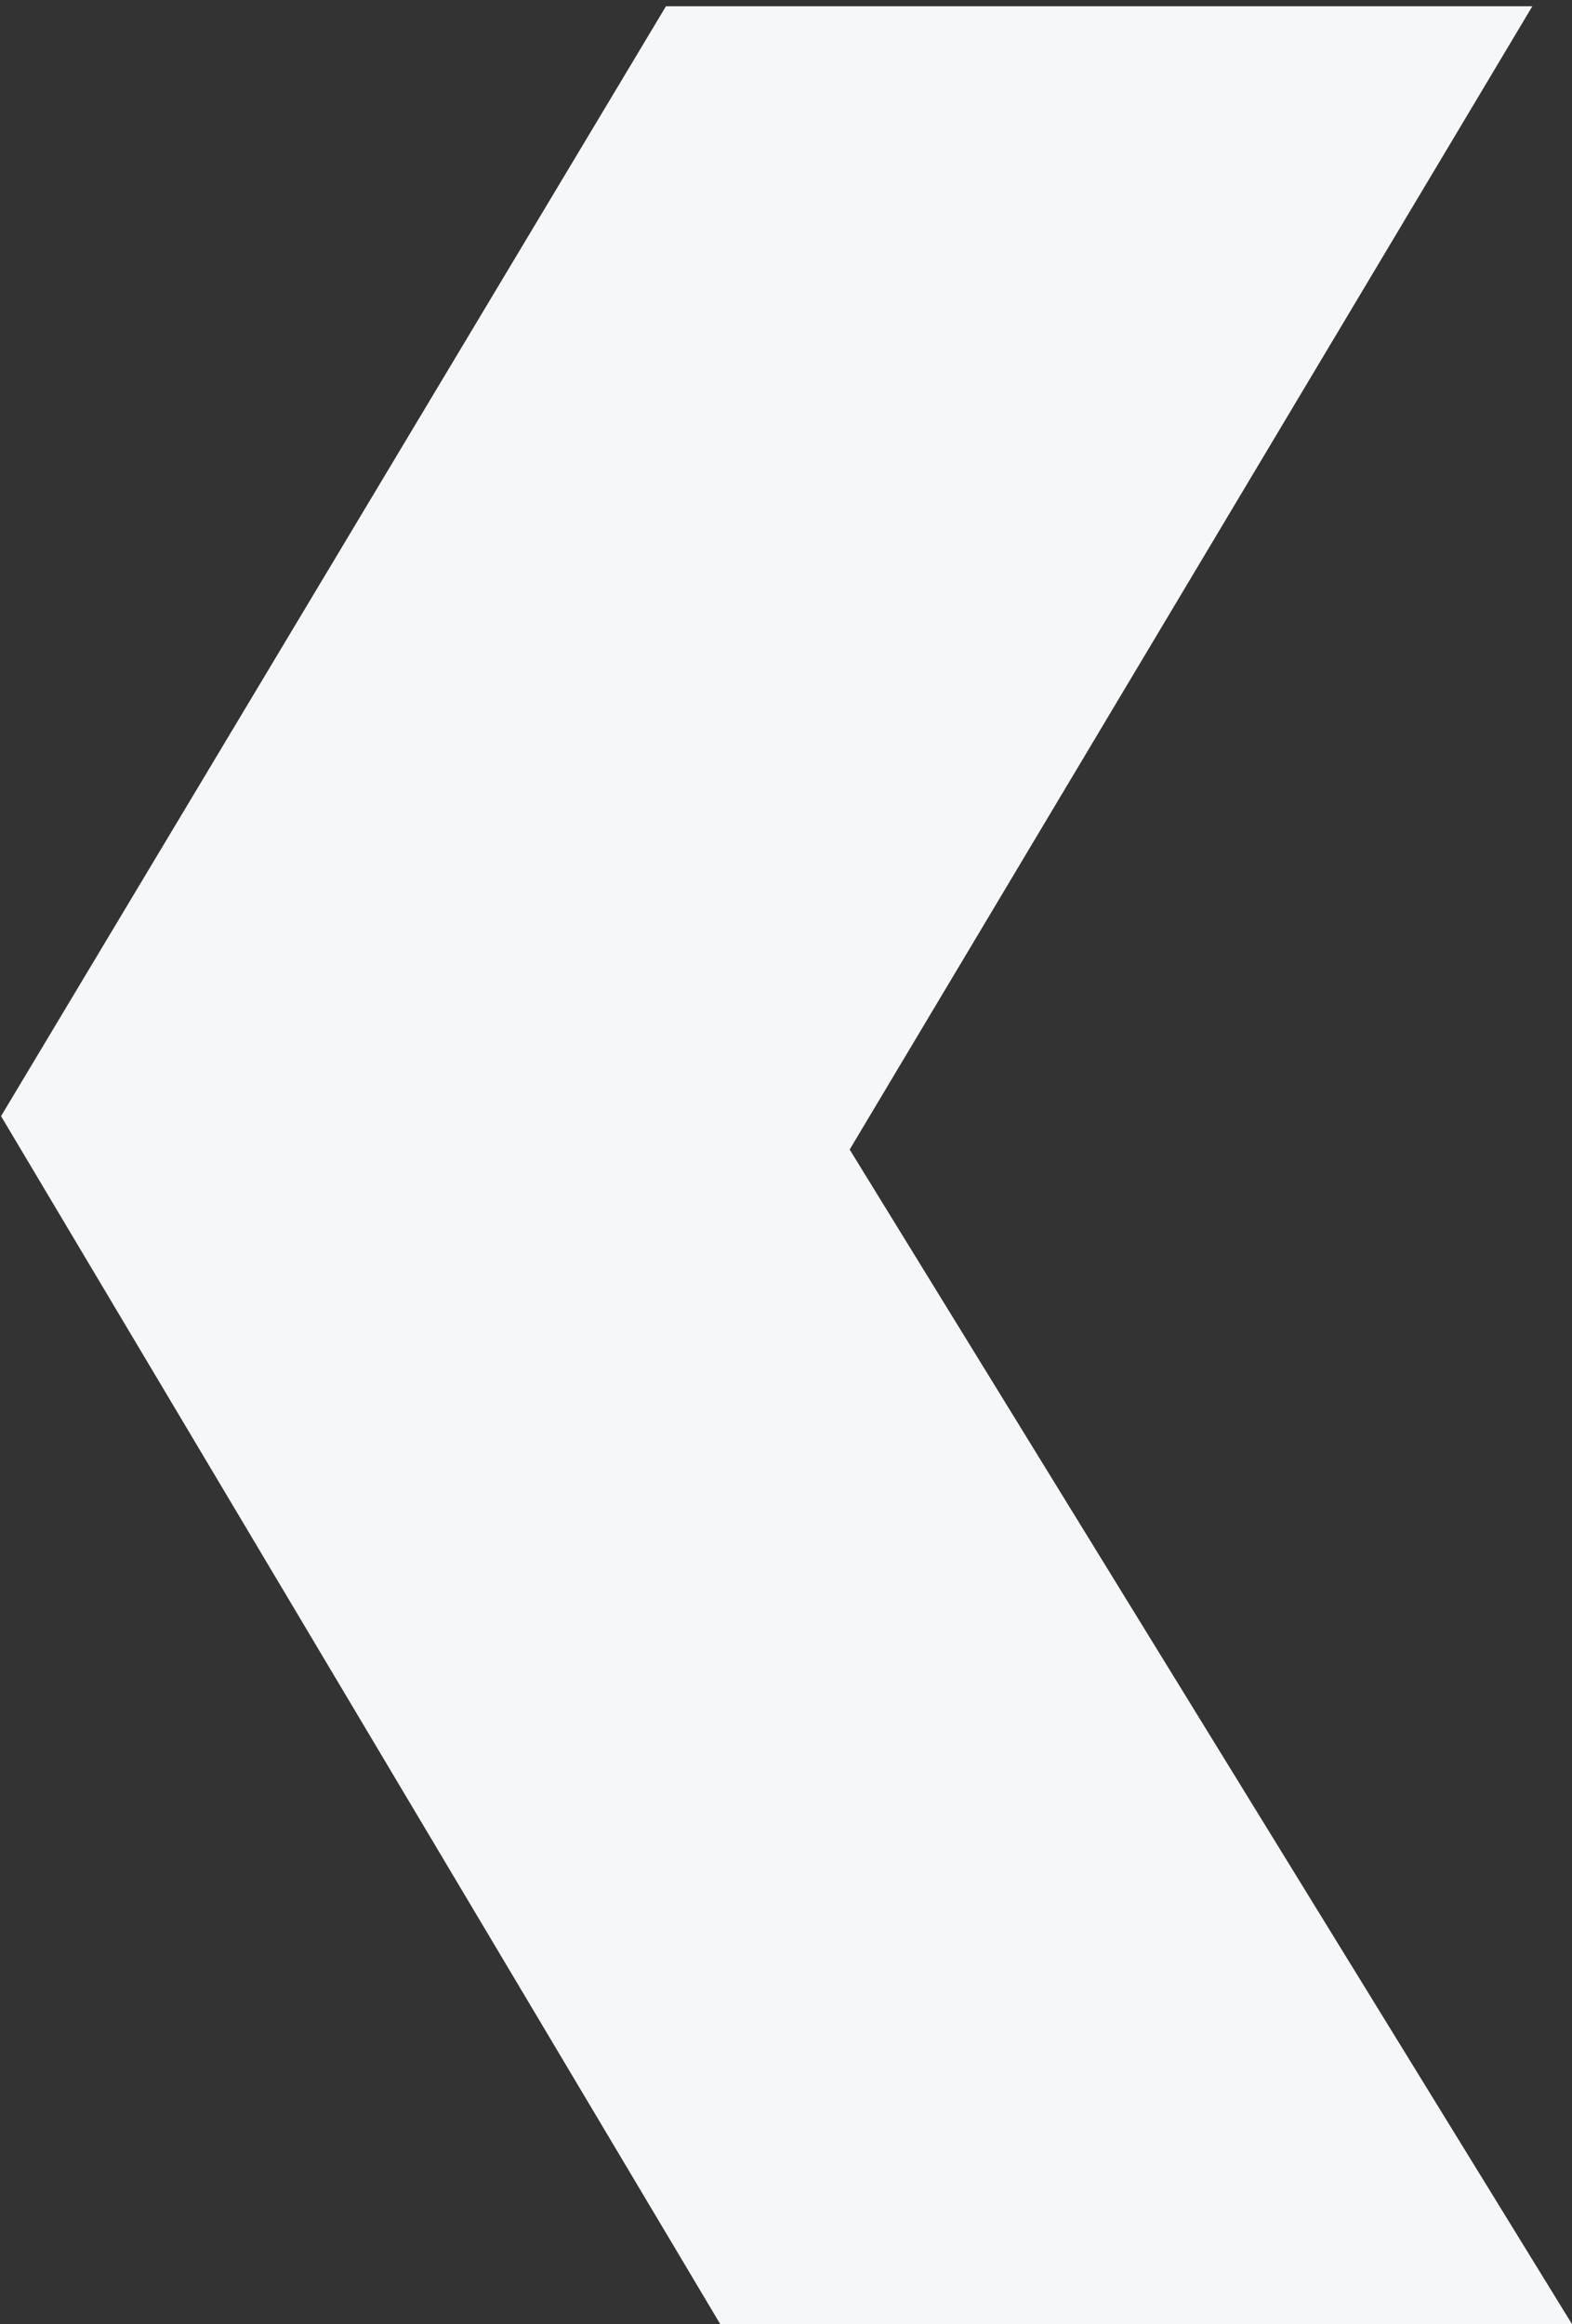 <?xml version="1.0" encoding="utf-8"?>
<!-- Generator: Adobe Illustrator 22.1.0, SVG Export Plug-In . SVG Version: 6.00 Build 0)  -->
<svg version="1.1" id="Layer_1" xmlns="http://www.w3.org/2000/svg" xmlns:xlink="http://www.w3.org/1999/xlink" x="0px" y="0px"
	 viewBox="0 0 150.6 222.6" style="enable-background:new 0 0 150.6 222.6;" xml:space="preserve">
<rect x="0" y="0" width="150.6" height="222.6" fill="#333333" stroke="none"/>
<style type="text/css">
	.st0{fill:#F6F7F8;}
</style>
<polygon class="st0" points="146.8,0.6 63.8,0.6 0.1,106.9 69,222.6 150.6,222.6 81.4,110.1 "/>
</svg>
